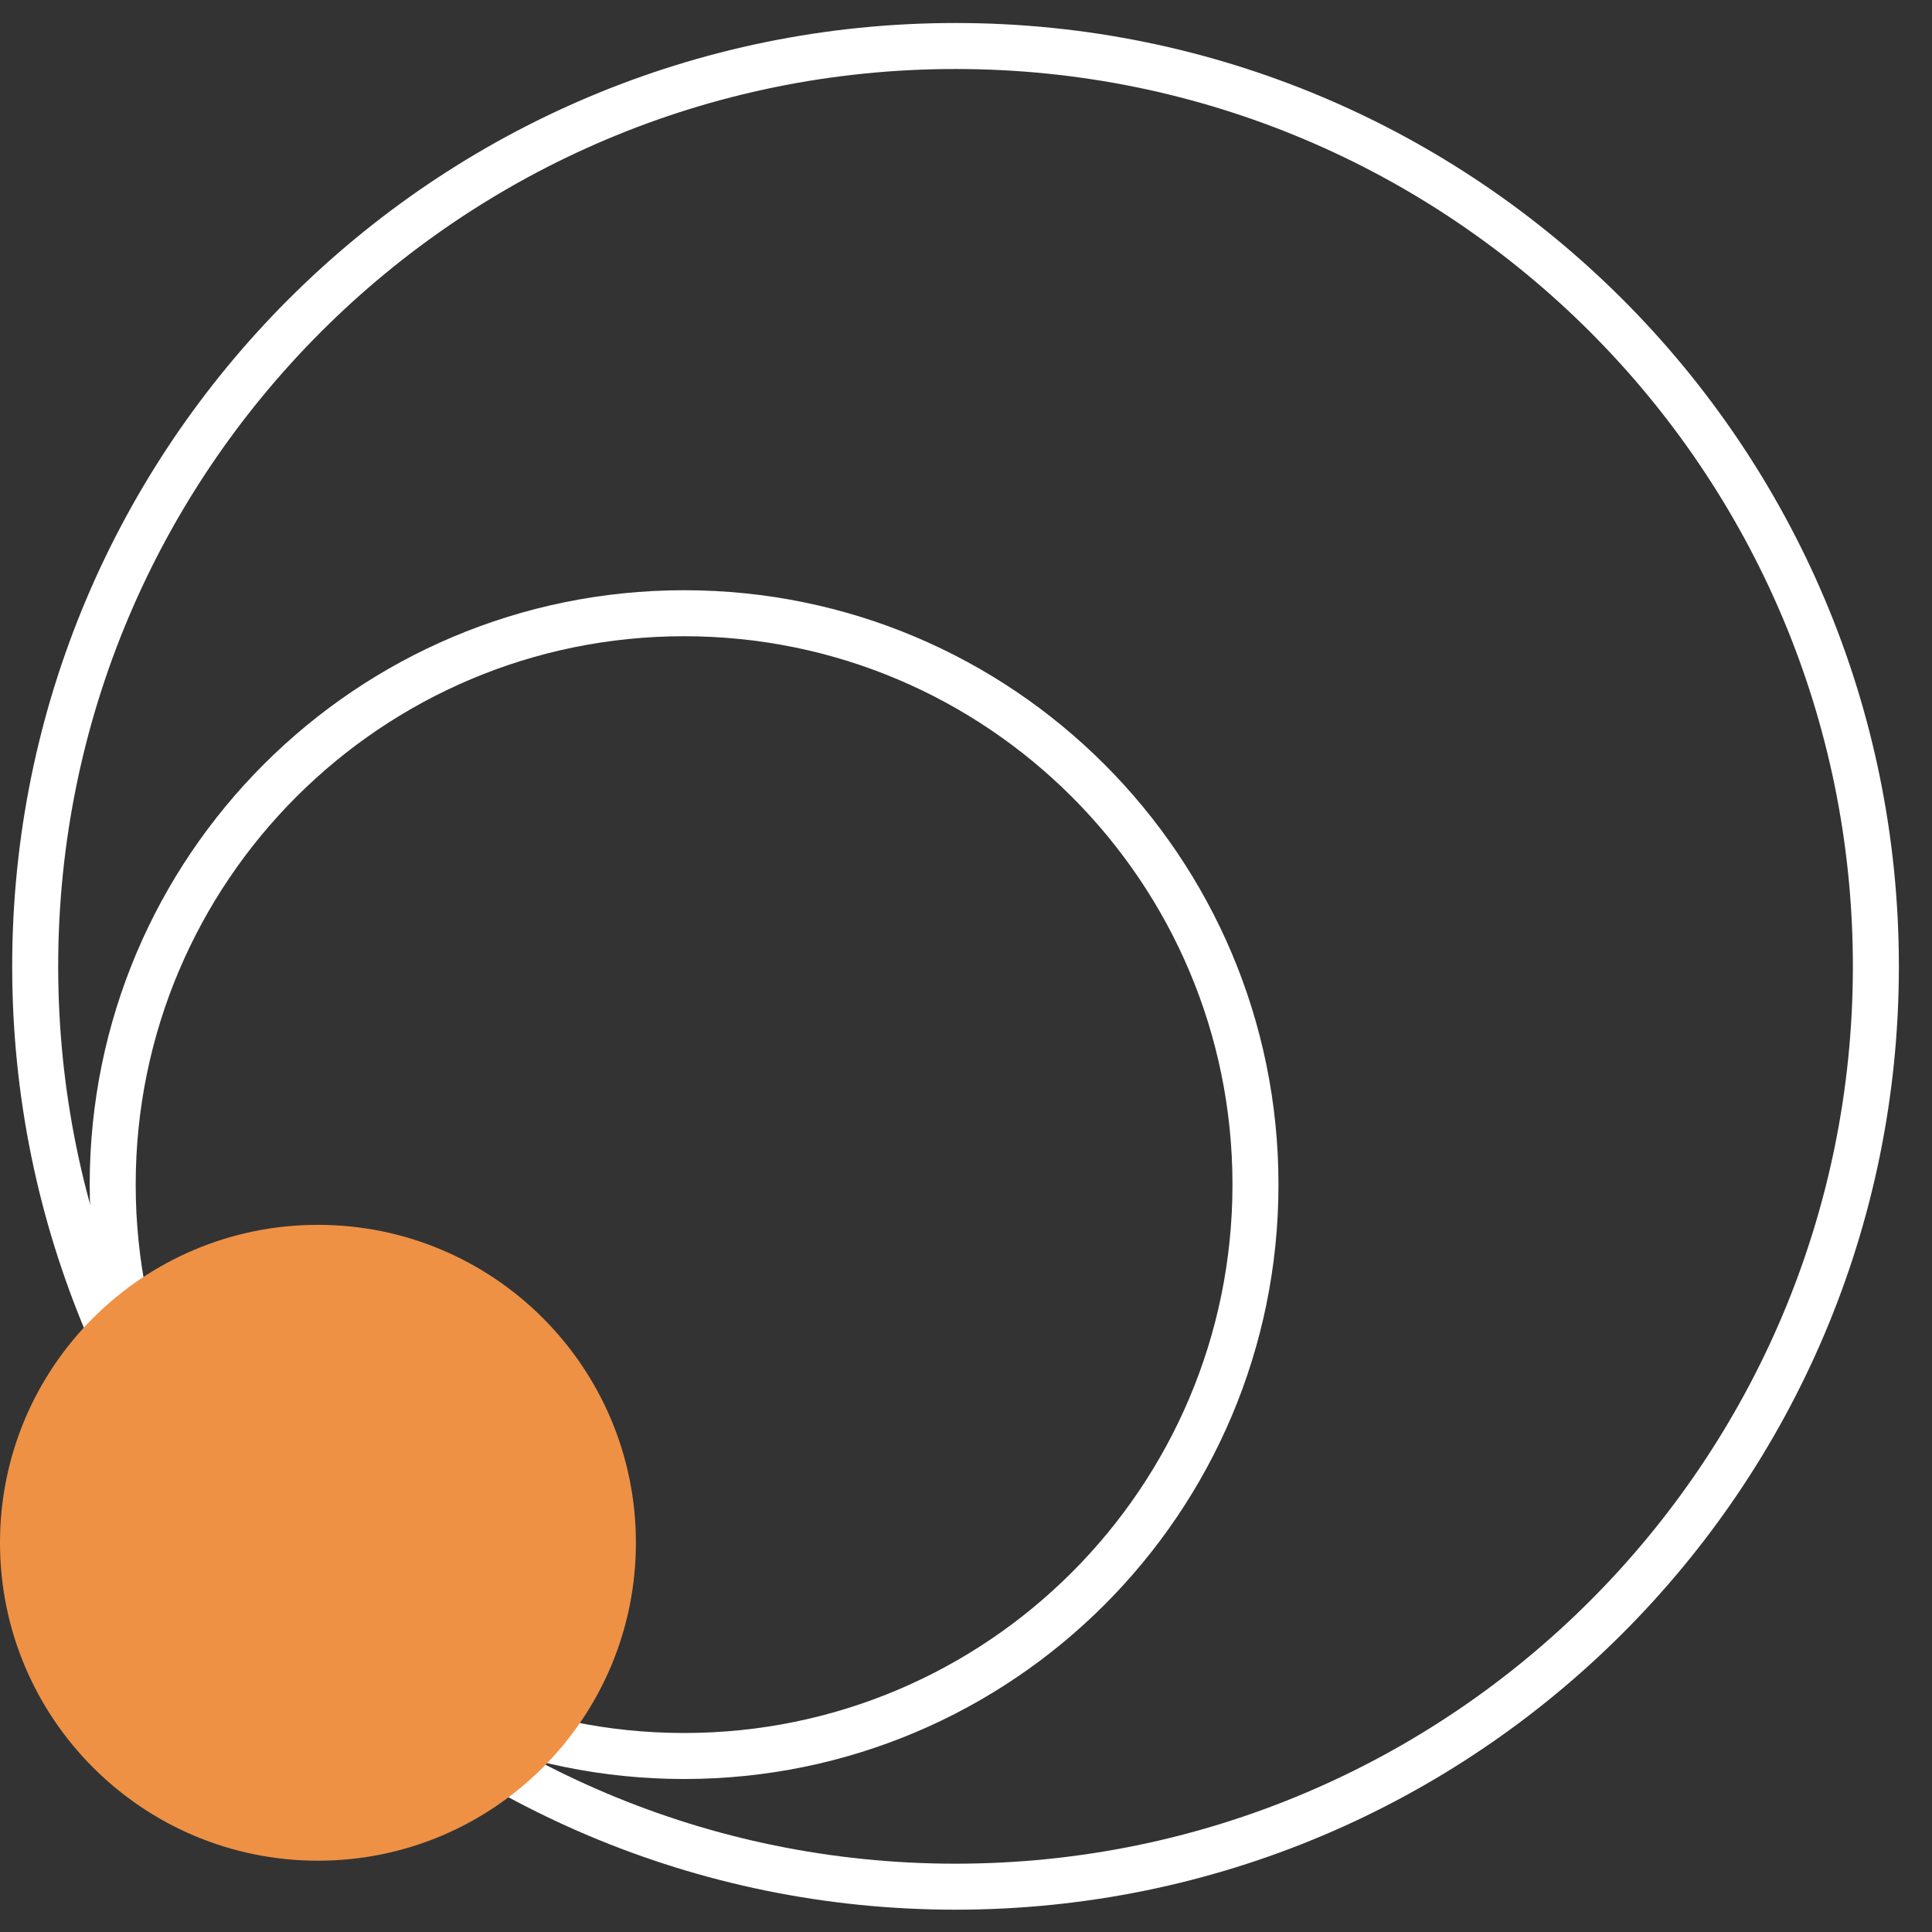 <svg width="42" height="42" viewBox="0 0 42 42" fill="none" xmlns="http://www.w3.org/2000/svg">
<rect x="0" y="0" width="42" height="42" fill="#333333" stroke="none"/>
<path d="M20.772 41.015C31.822 41.015 40.78 32.057 40.78 21.008C40.78 9.958 31.822 1 20.772 1C9.722 1 0.765 9.958 0.765 21.008C0.765 32.057 9.722 41.015 20.772 41.015Z" stroke="white" stroke-miterlimit="10"/>
<path d="M14.872 38.174C21.732 38.174 27.293 32.612 27.293 25.752C27.293 18.892 21.732 13.331 14.872 13.331C8.012 13.331 2.45 18.892 2.45 25.752C2.45 32.612 8.012 38.174 14.872 38.174Z" stroke="white" stroke-miterlimit="10"/>
<path d="M6.912 40.45C10.729 40.45 13.824 37.356 13.824 33.538C13.824 29.721 10.729 26.627 6.912 26.627C3.095 26.627 0 29.721 0 33.538C0 37.356 3.095 40.45 6.912 40.45Z" fill="#EE9145"/>
</svg>
